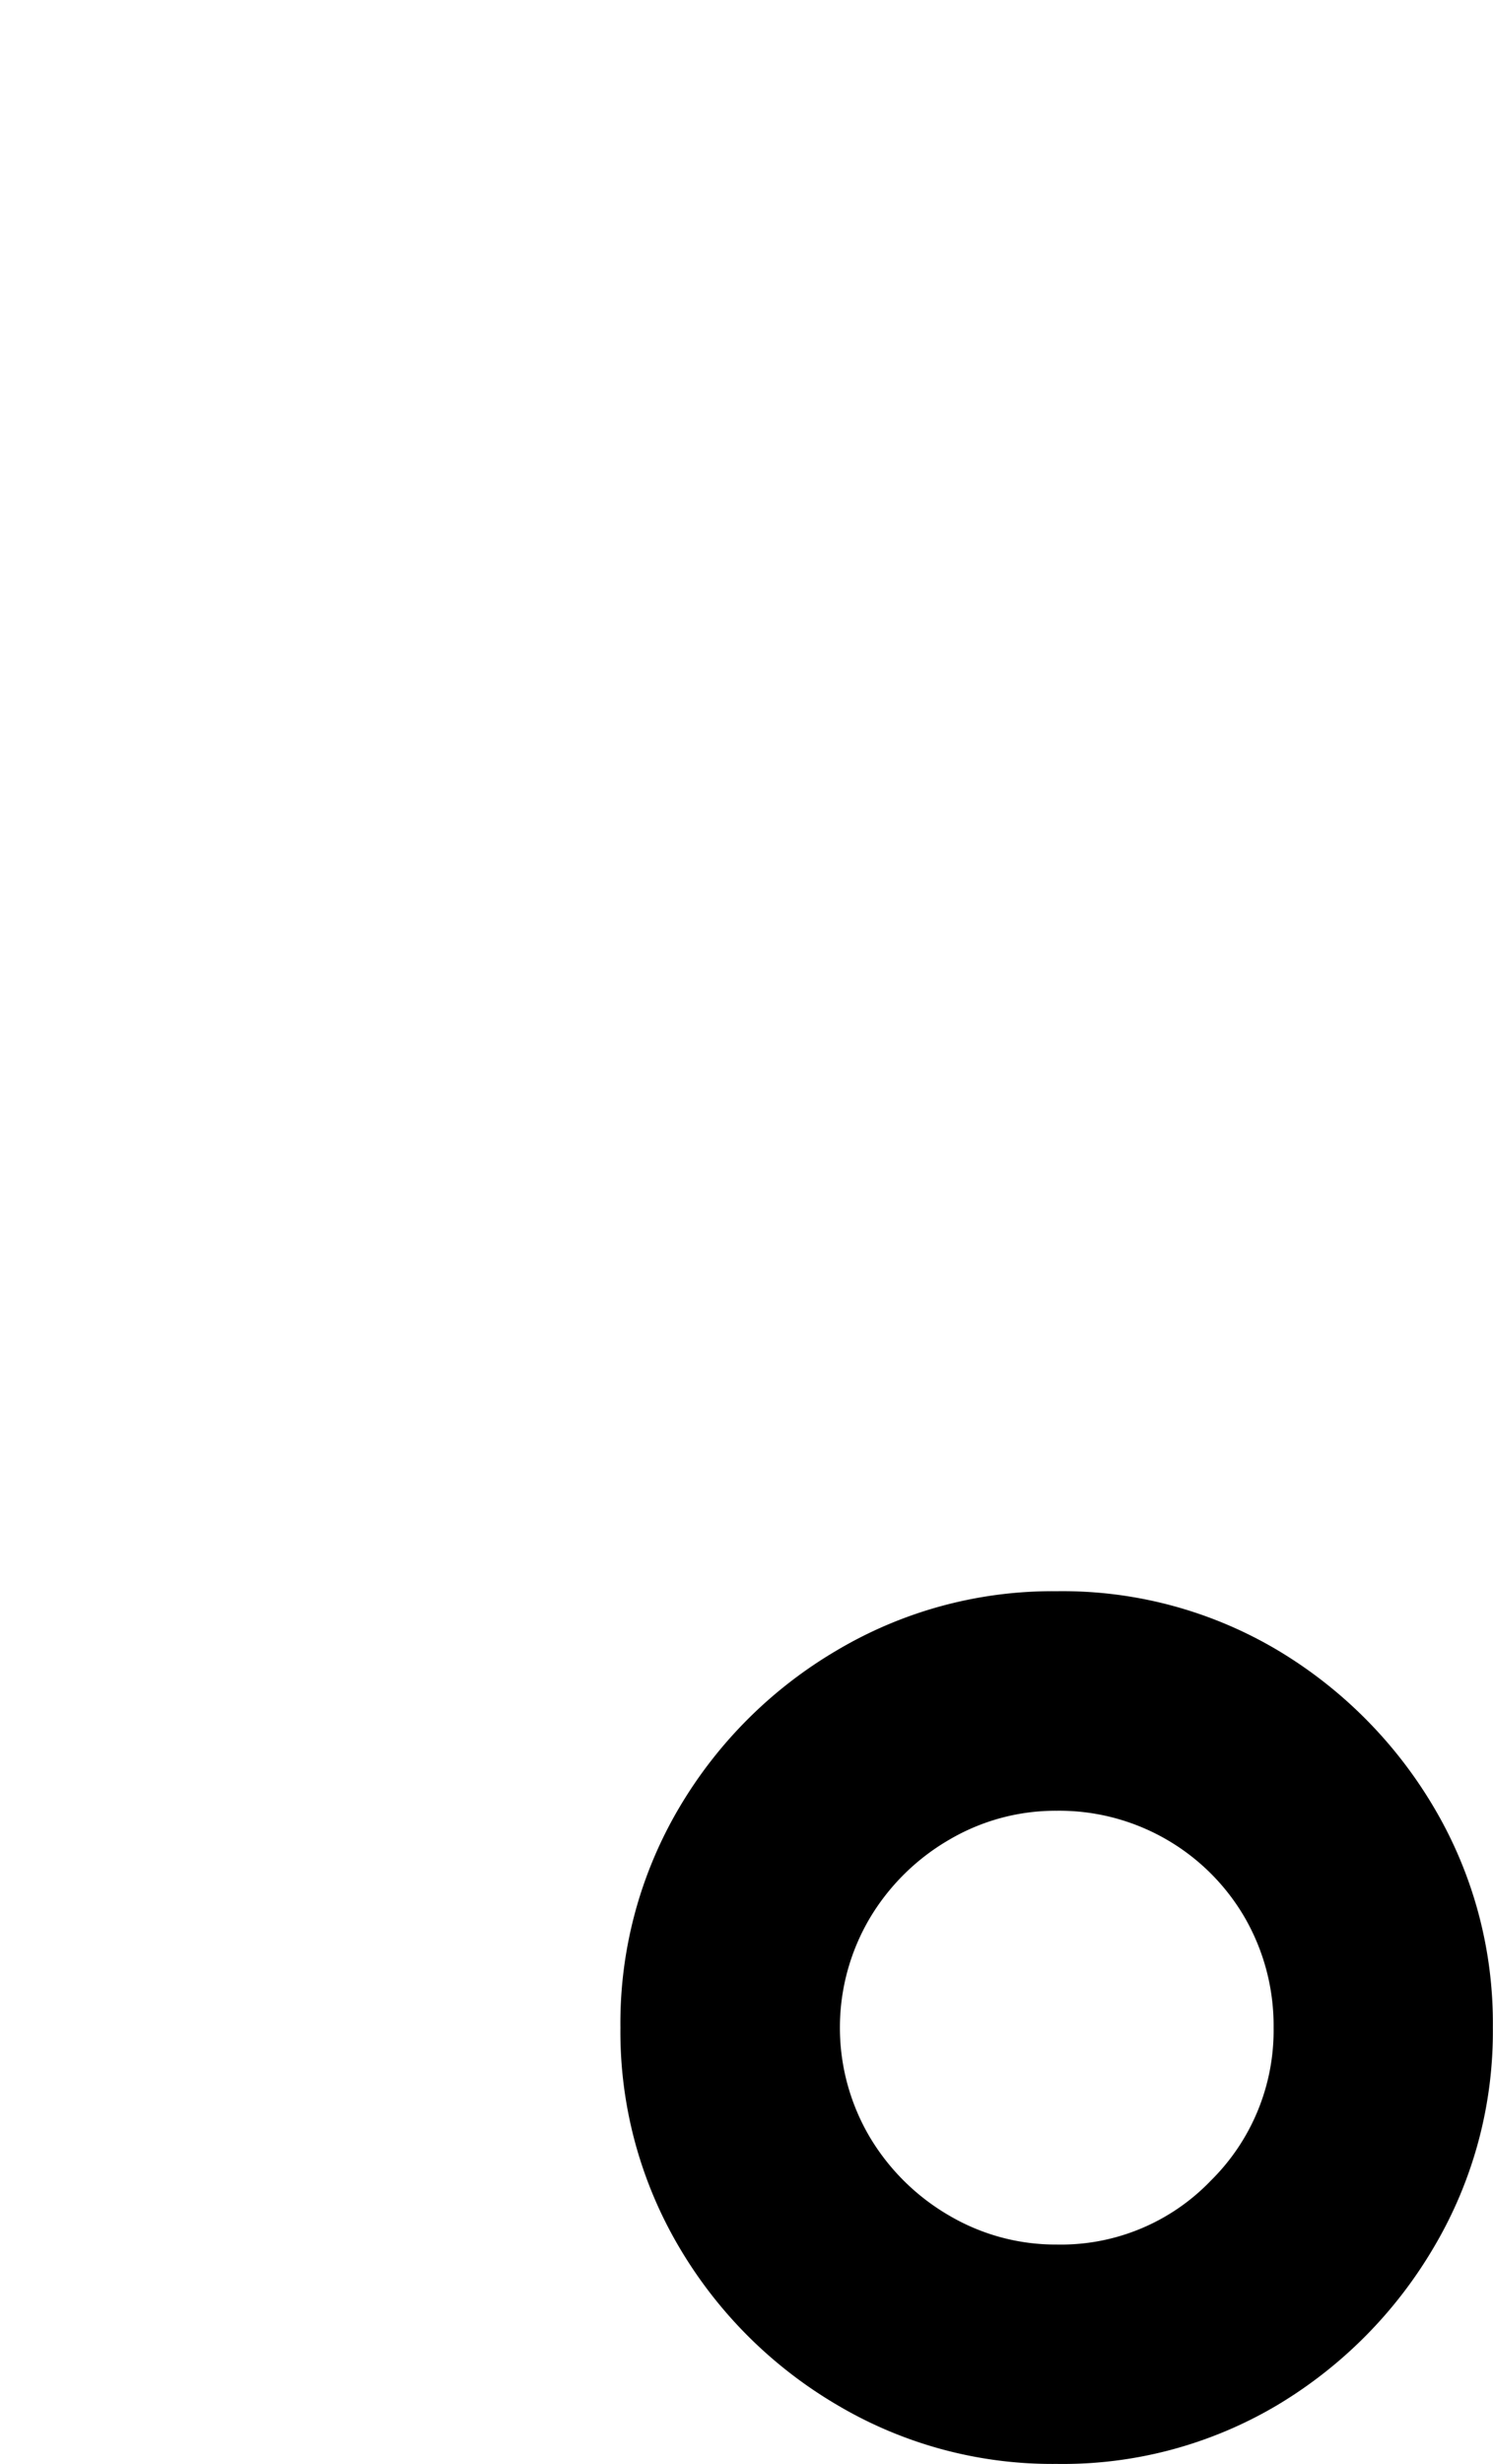 <svg xmlns="http://www.w3.org/2000/svg" viewBox="0 0 20 33"><defs><clipPath id="k"><path fill="none" stroke="#707070" d="M861 268h20v33h-20z"/></clipPath><clipPath id="l"><path fill="none" d="M0 0h11.689v11.69H0z"/></clipPath></defs><g clip-path="url(#k)" transform="translate(-861 -268)"><g clip-path="url(#l)" transform="translate(869.311 289.311)"><path d="M5.845 0A5.638 5.638 0 0 1 8.8.788 6 6 0 0 1 10.9 2.9a5.664 5.664 0 0 1 .787 2.94 5.664 5.664 0 0 1-.787 2.94 6 6 0 0 1-2.1 2.12 5.628 5.628 0 0 1-2.958.788 5.647 5.647 0 0 1-2.936-.788A5.946 5.946 0 0 1 .787 8.785 5.674 5.674 0 0 1 0 5.845 5.674 5.674 0 0 1 .787 2.9 5.946 5.946 0 0 1 2.906.788 5.657 5.657 0 0 1 5.845 0m0 8.75a2.781 2.781 0 0 0 2.065-.857 2.824 2.824 0 0 0 .84-2.048 2.9 2.9 0 0 0-.384-1.47A2.875 2.875 0 0 0 5.845 2.94a2.81 2.81 0 0 0-1.435.385 2.974 2.974 0 0 0-1.067 1.05 2.883 2.883 0 0 0 0 2.94 2.974 2.974 0 0 0 1.067 1.05 2.81 2.81 0 0 0 1.435.385"/></g></g></svg>
